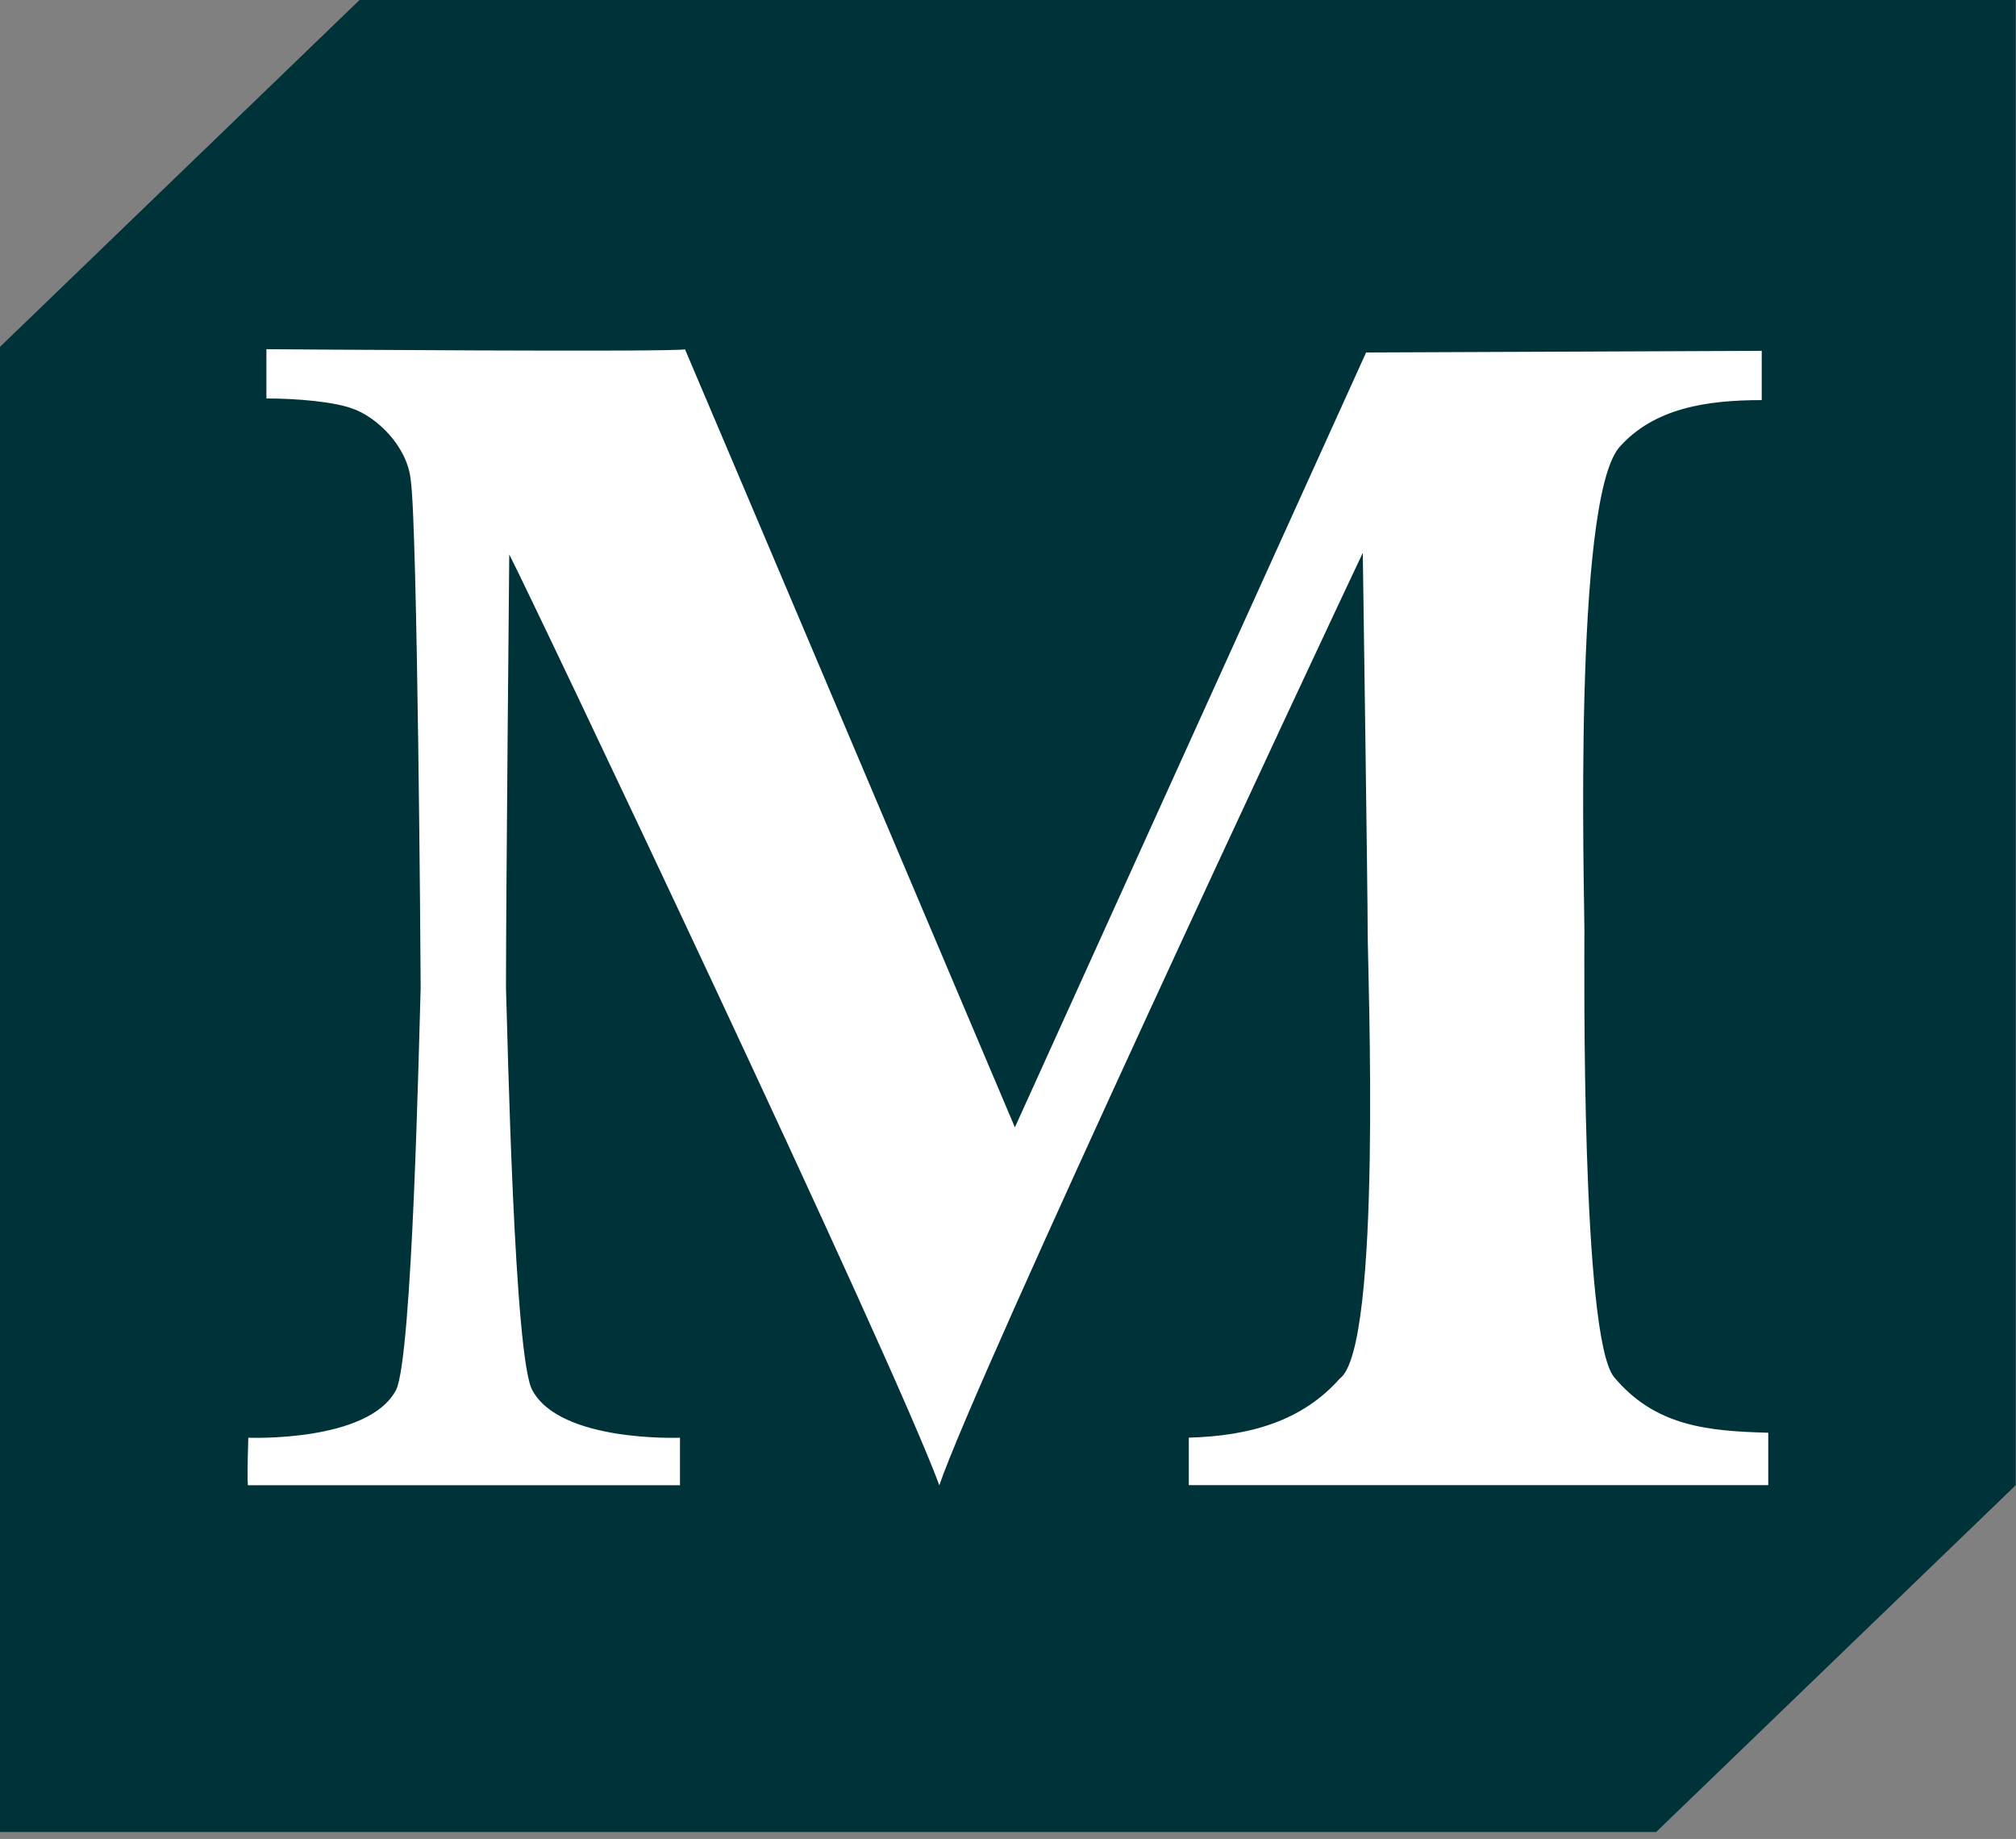 <svg xmlns="http://www.w3.org/2000/svg" width="284" height="259" viewBox="0 0 284 259" fill="none"><rect x="0" y="0" width="284" height="259" fill="#808080" stroke="none"/><rect x="17" y="39" width="250" height="180" fill="white"></rect><path d="M50.65 0L0 48.85V258.02H233.31L283.96 209.18V0H50.65ZM249.09 209.17H167.47V202.48C176.03 202.25 183.42 200.17 188.74 194.16C194.75 189.77 192.67 136.82 192.67 131.27C192.67 125.72 191.98 77.86 191.98 77.86C185.74 91.04 137.44 194.11 132.33 209.18H132.32C125.59 190.87 74.98 84.33 71.74 78.09C71.74 78.55 71.28 125.95 71.28 139.13C71.51 146.3 72.44 191.16 74.98 195.78C78.91 203.18 95.79 202.49 95.79 202.49V209.18H34.92C34.79 207.94 34.98 202.49 34.98 202.49C34.98 202.49 51.86 203.18 55.79 195.78C58.1 191.16 59.03 146.3 59.26 139.13C59.26 135.66 58.8 74.16 57.87 67.68C57.41 62.82 53.01 58.66 49.55 57.51C47.01 56.59 41.92 56.12 37.53 56.12V49.18C37.53 49.18 96.49 49.64 96.49 49.18C96.72 49.64 142.97 158.78 142.97 158.78L192.45 49.64C192.91 49.64 248.18 49.41 248.18 49.41V56.35C240.32 56.35 232.92 57.51 228.06 63.06C221.59 70.92 223.2 125.72 223.2 131.04C223.2 136.36 222.74 188.15 227.36 193.93C233.14 200.87 240.54 201.56 249.1 201.79V209.18L249.09 209.17Z" fill="#003339"></path></svg>